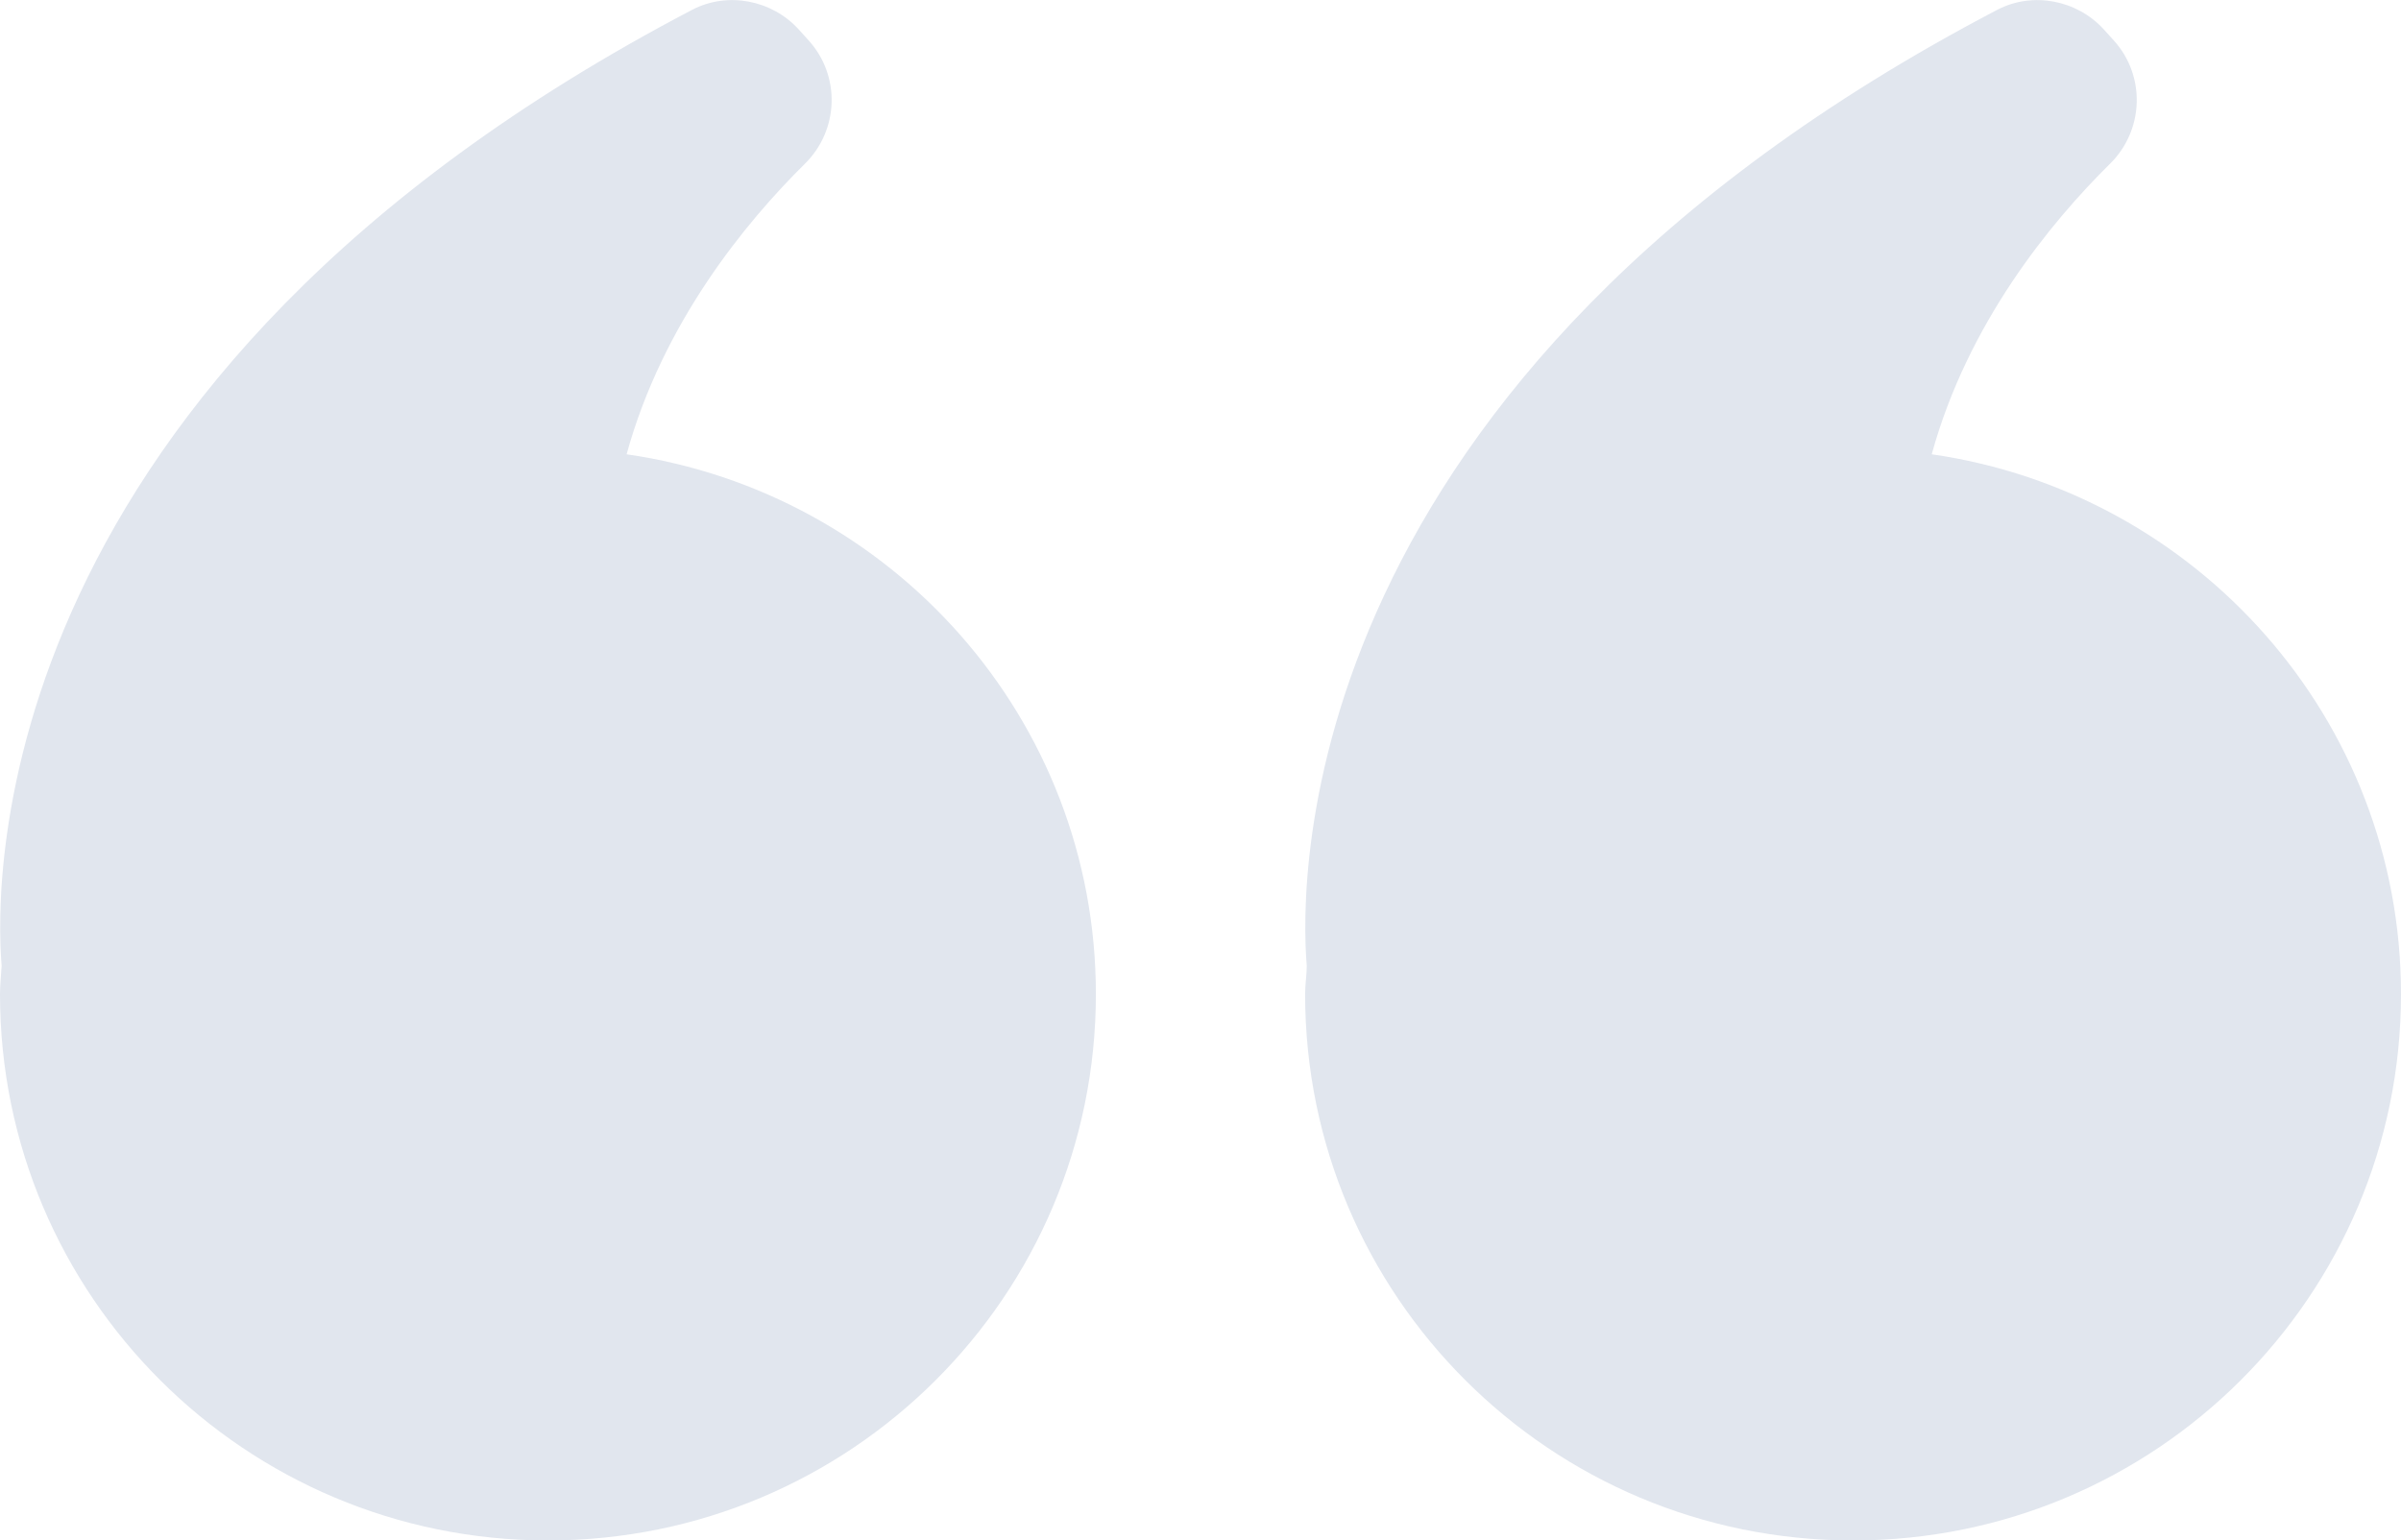 <svg width="134" height="86" viewBox="0 0 134 86" fill="none" xmlns="http://www.w3.org/2000/svg">
<g clip-path="url(#clip0_592_906)">
<path d="M34.971 25.362C36.983 18.033 41.618 12.407 44.911 9.153C46.831 7.268 46.923 4.227 45.124 2.25L44.575 1.642C43.081 -0 40.612 -0.487 38.63 0.547C-0.793 21.196 -0.305 49.173 0.091 53.917C0.061 54.465 0 54.981 0 55.498C0 72.346 13.69 86 30.581 86C47.472 86 61.161 72.346 61.161 55.498C61.161 40.141 49.758 27.491 34.971 25.362Z" fill="#E1E6EE"/>
<path d="M107.81 25.362C109.822 18.033 114.456 12.408 117.749 9.154C119.67 7.268 119.761 4.227 117.963 2.25L117.414 1.642C115.92 0 113.45 -0.486 111.468 0.547C72.046 21.196 72.534 49.173 72.93 53.917C72.93 54.434 72.839 54.951 72.839 55.499C72.839 72.346 86.528 86 103.419 86C120.31 86 134 72.346 134 55.499C134 40.142 122.597 27.491 107.81 25.362Z" fill="#E1E6EE"/>
</g>
<defs>
<clipPath id="clip0_592_906">
<rect width="134" height="86" fill="white"/>
</clipPath>
</defs>
</svg>
